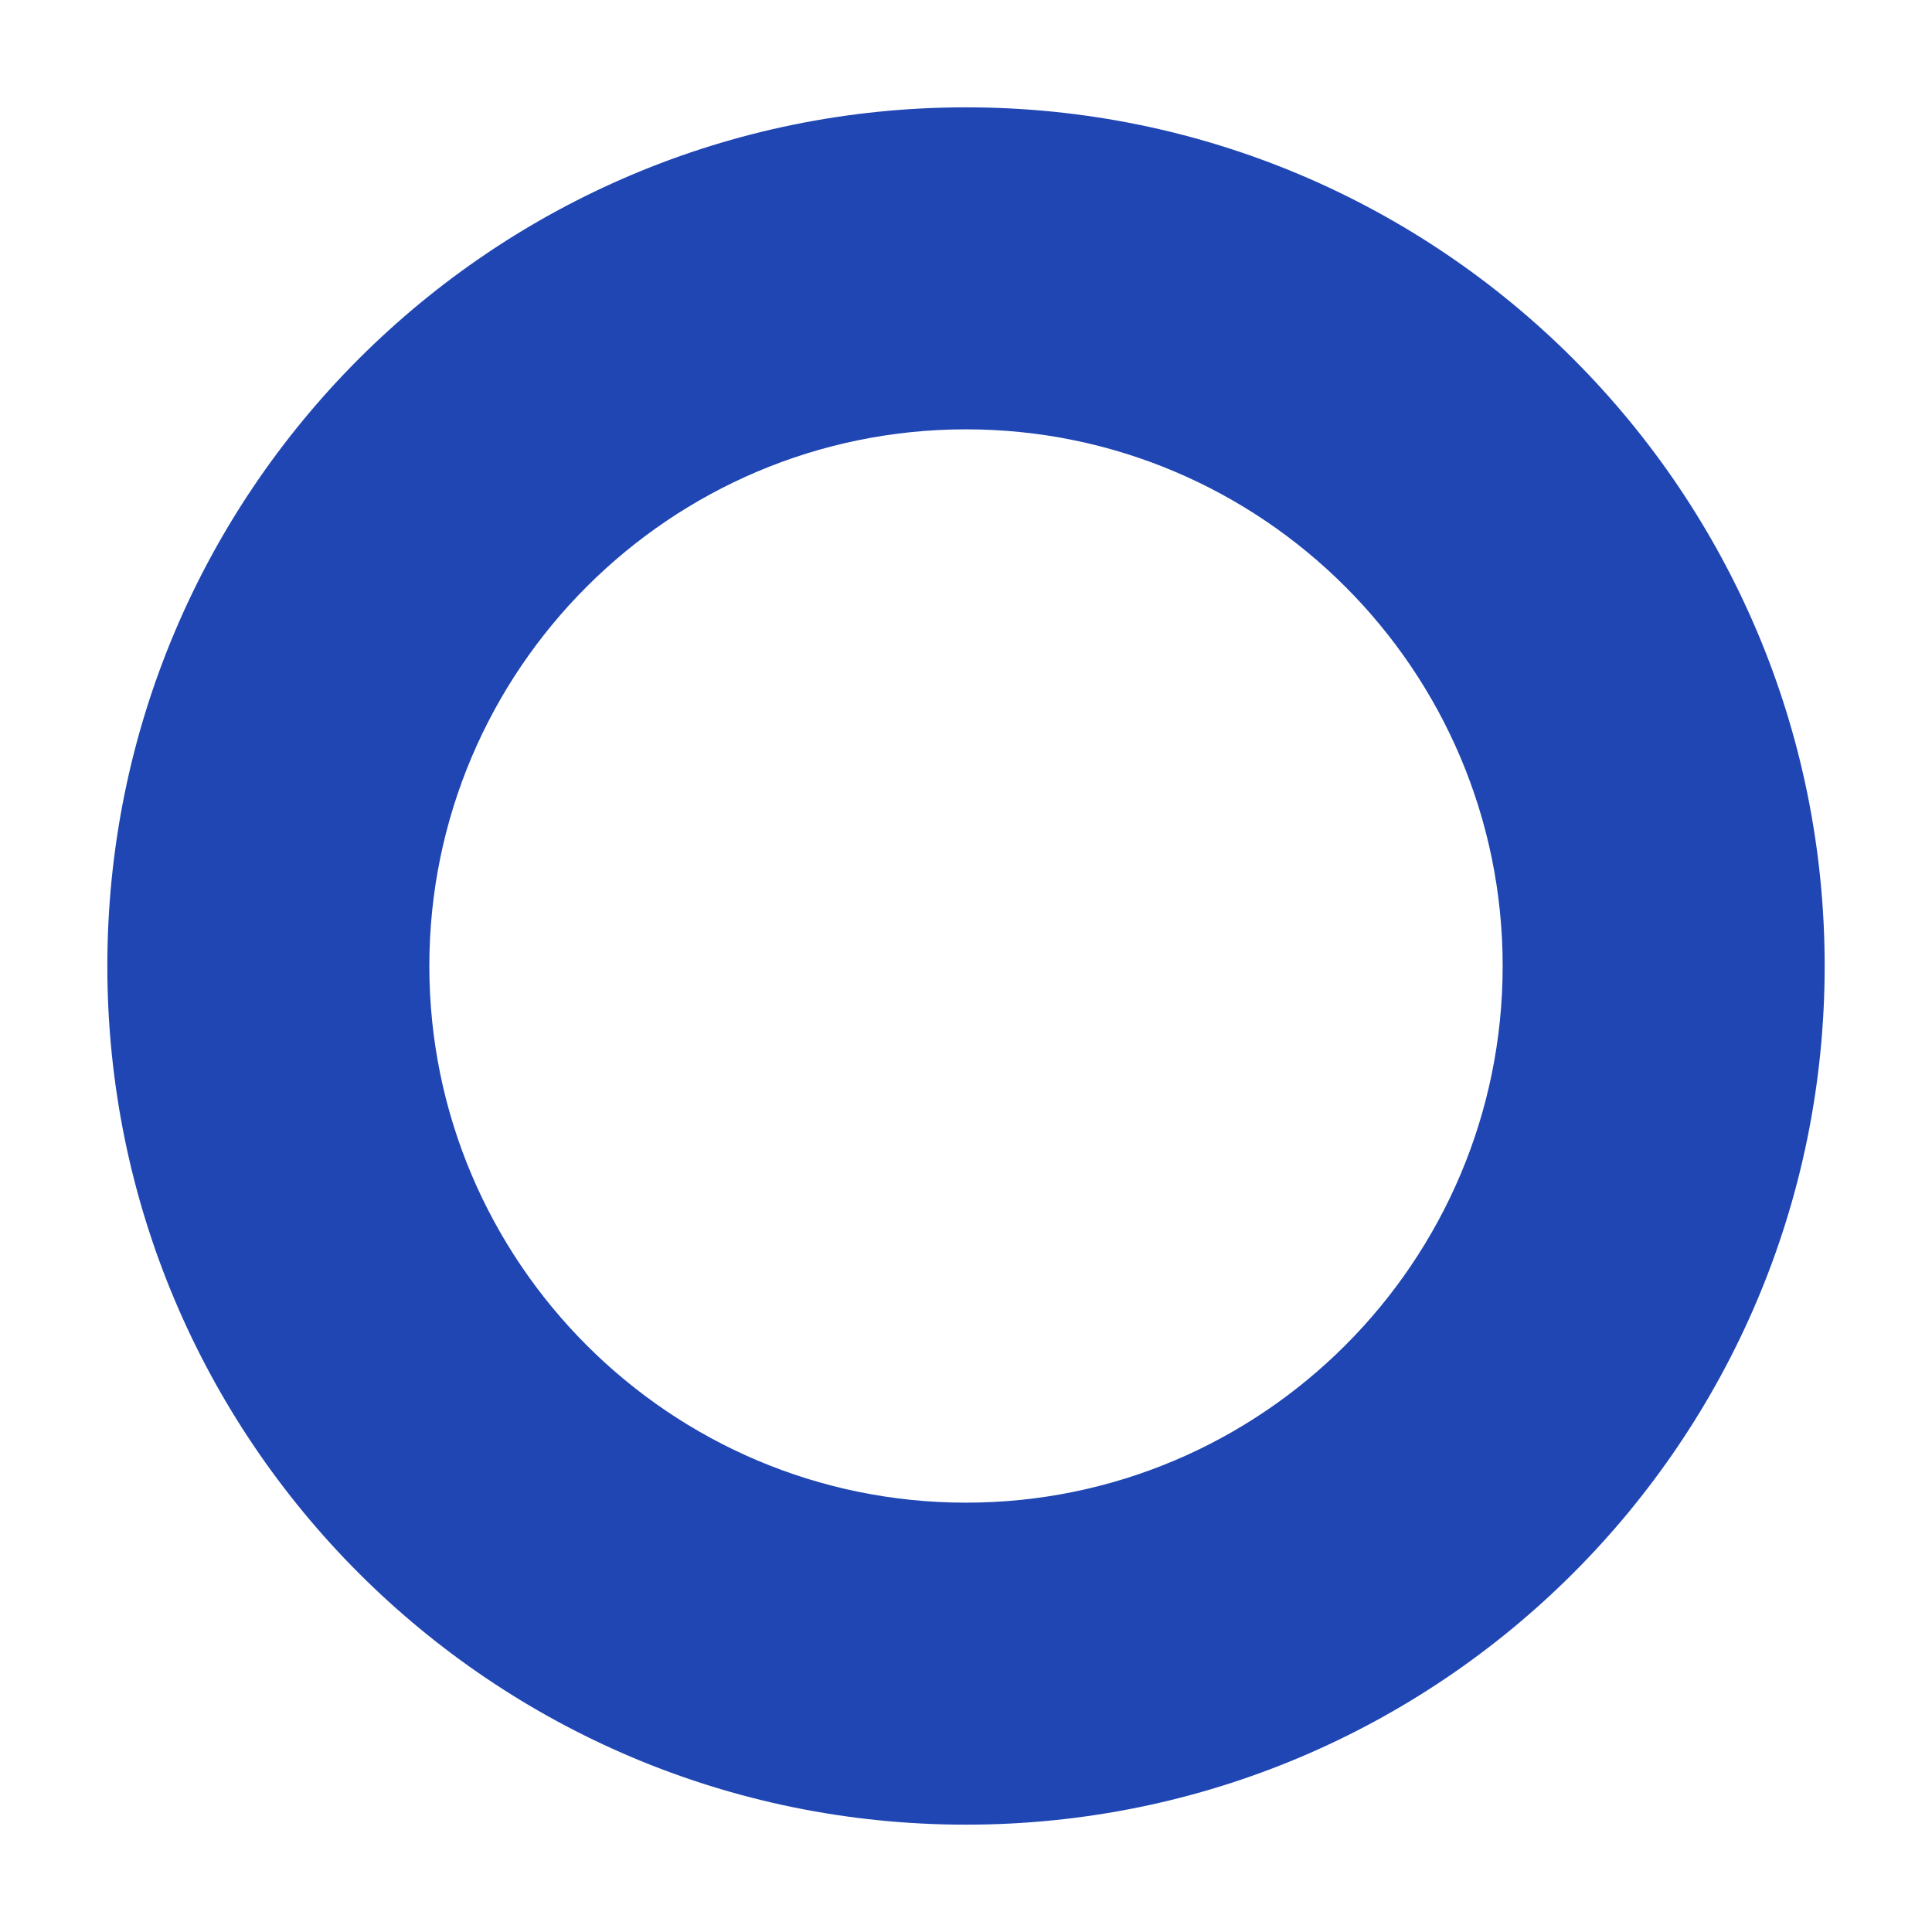 <?xml version="1.0" encoding="utf-8"?>
<!-- Generator: Adobe Illustrator 17.0.0, SVG Export Plug-In . SVG Version: 6.00 Build 0)  -->
<!DOCTYPE svg PUBLIC "-//W3C//DTD SVG 1.1//EN" "http://www.w3.org/Graphics/SVG/1.1/DTD/svg11.dtd">
<svg version="1.1" id="Layer_1" xmlns="http://www.w3.org/2000/svg" xmlns:xlink="http://www.w3.org/1999/xlink" x="0px" y="0px"
	 width="36px" height="36px" viewBox="0 0 36 36" enable-background="new 0 0 36 36" xml:space="preserve">
<path fill="#1F46B3" d="M18,8c5.514,0,10,4.486,10,10s-4.486,10-10,10S8,23.514,8,18S12.486,8,18,8 M18,2C9.163,2,2,9.163,2,18
	s7.163,16,16,16s16-7.163,16-16S26.837,2,18,2L18,2z"/>
</svg>
